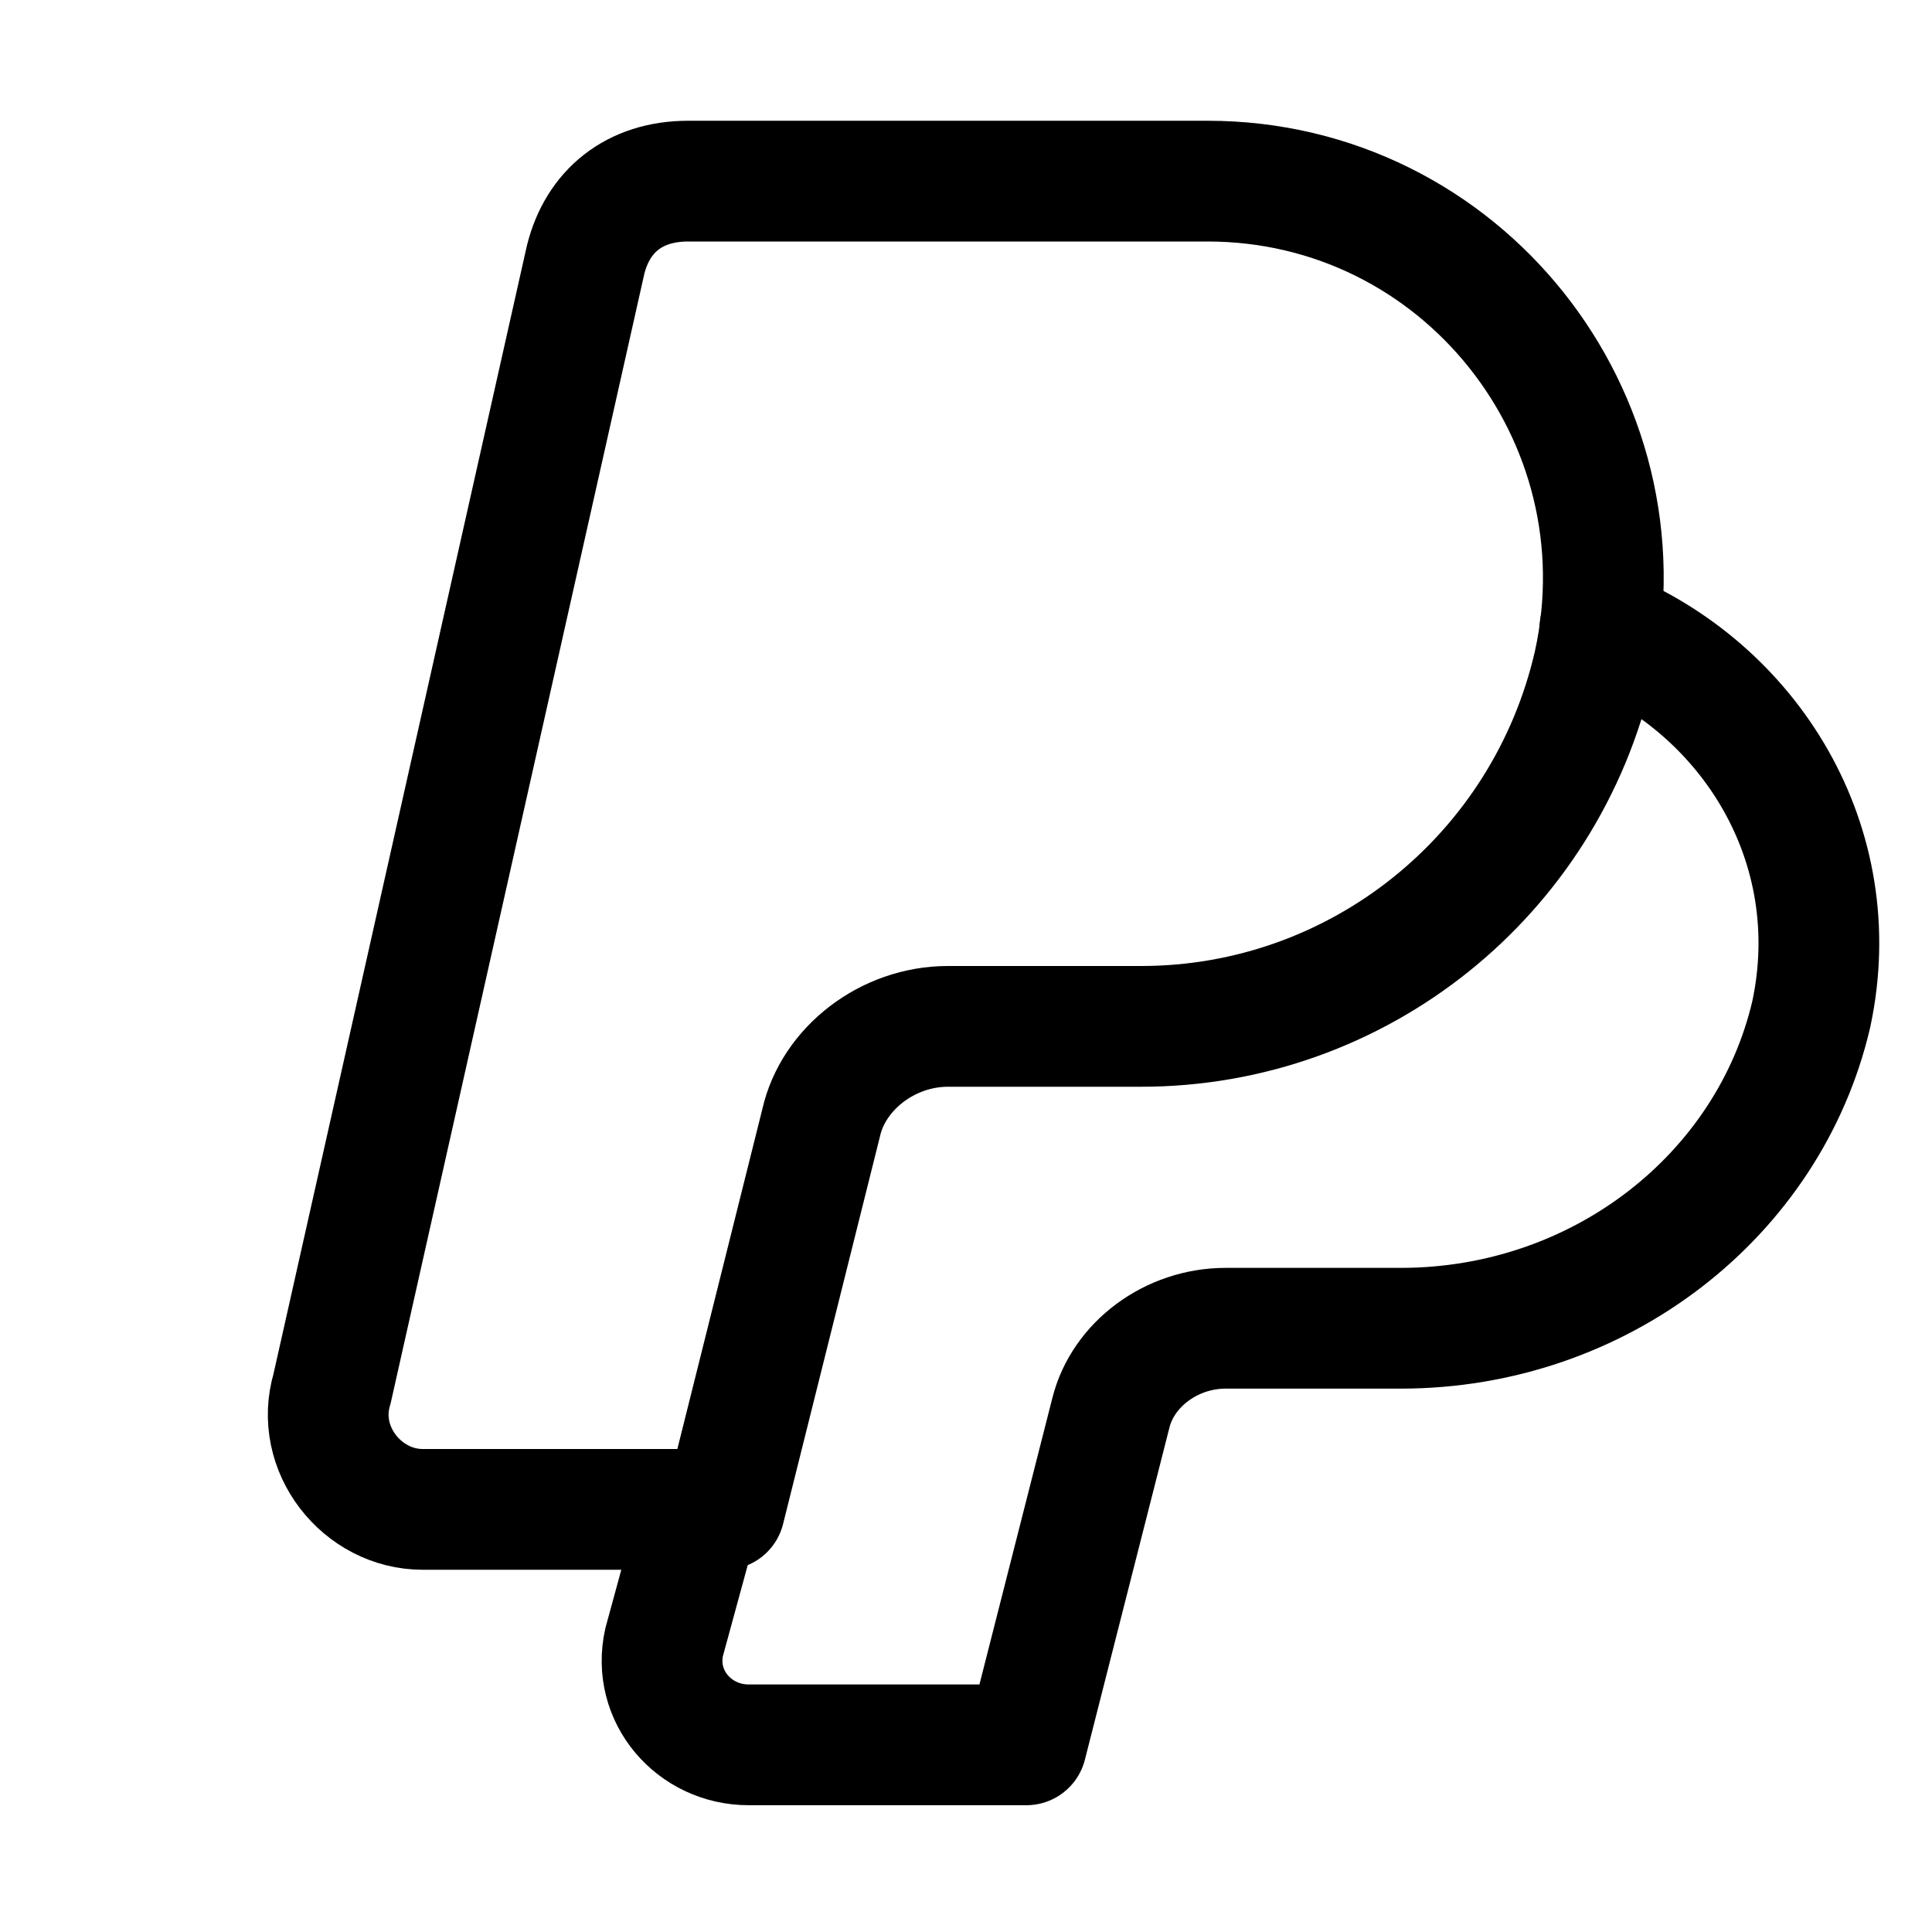 <?xml version="1.0" encoding="utf-8"?>


<svg version="1.1" id="Icons" xmlns="http://www.w3.org/2000/svg" xmlns:xlink="http://www.w3.org/1999/xlink" 
	 viewBox="0 0 32 32" xml:space="preserve">
<style type="text/css">
	.st0{fill:none;stroke:#000000;stroke-width:2;stroke-linecap:round;stroke-linejoin:round;stroke-miterlimit:10;}
	.st1{fill:none;stroke:#000000;stroke-width:2;}
	.st2{fill:none;stroke:#000000;stroke-width:2;stroke-miterlimit:10;}
</style>
<path class="st0" d="M9.7,4.3L5.5,23C5.2,24,6,25,7,25h5l1.6-6.4c0.2-0.9,1.1-1.6,2.1-1.6h3.2c3.6,0,6.7-2.5,7.5-6l0,0
	c0.9-4.1-2.2-8-6.4-8h-8.6C10.5,3,9.9,3.5,9.7,4.3z"/>
<path class="st0" d="M11.6,25L11,27.2c-0.2,0.9,0.5,1.7,1.4,1.7H17l1.4-5.5c0.2-0.8,1-1.4,1.9-1.4h2.9c3.3,0,6.1-2.2,6.8-5.2l0,0
	c0.6-2.8-1-5.4-3.5-6.4"/>
</svg>